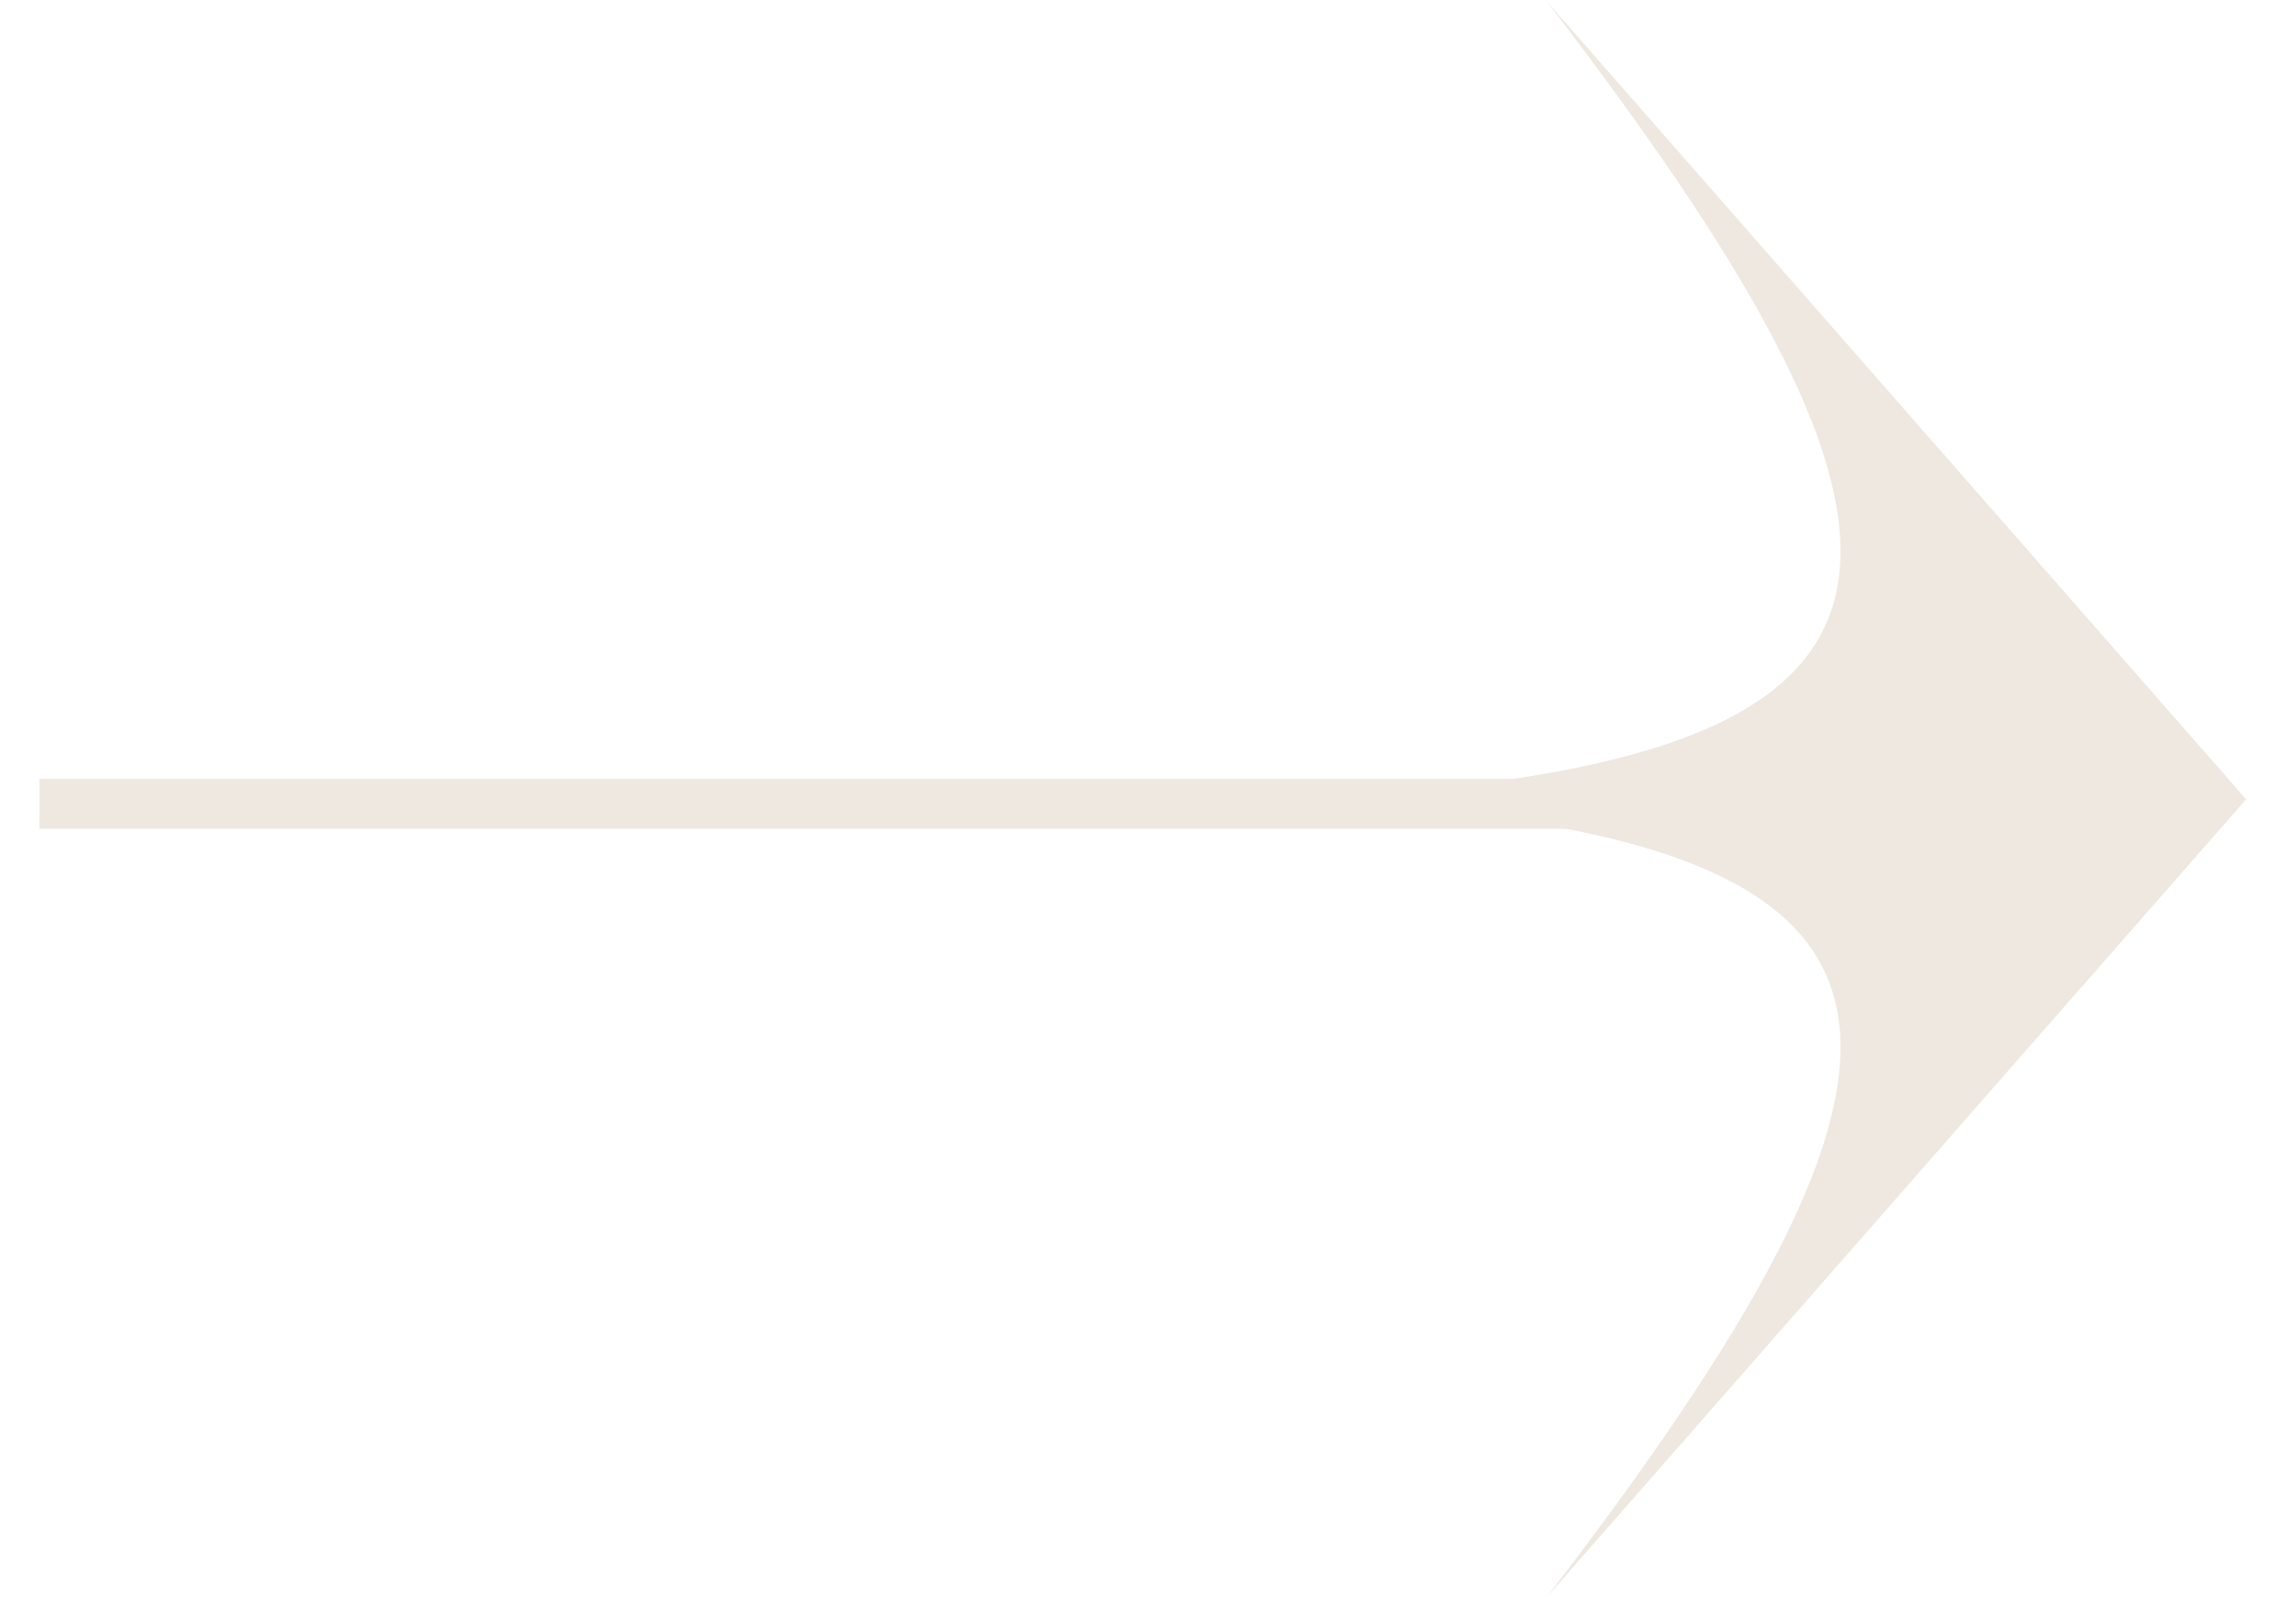 <svg width="46" height="32" viewBox="0 0 46 32" fill="none" xmlns="http://www.w3.org/2000/svg">
<line x1="33.383" y1="16.106" x2="0.79" y2="16.106" stroke="#EEE8E1"/>
<path d="M25.742 16.015C39.159 16.631 39.862 20.446 30.99 32L45.001 16.015L30.99 0.029C39.862 11.584 39.159 15.398 25.742 16.015Z" fill="#EEE8E1"/>
</svg>
